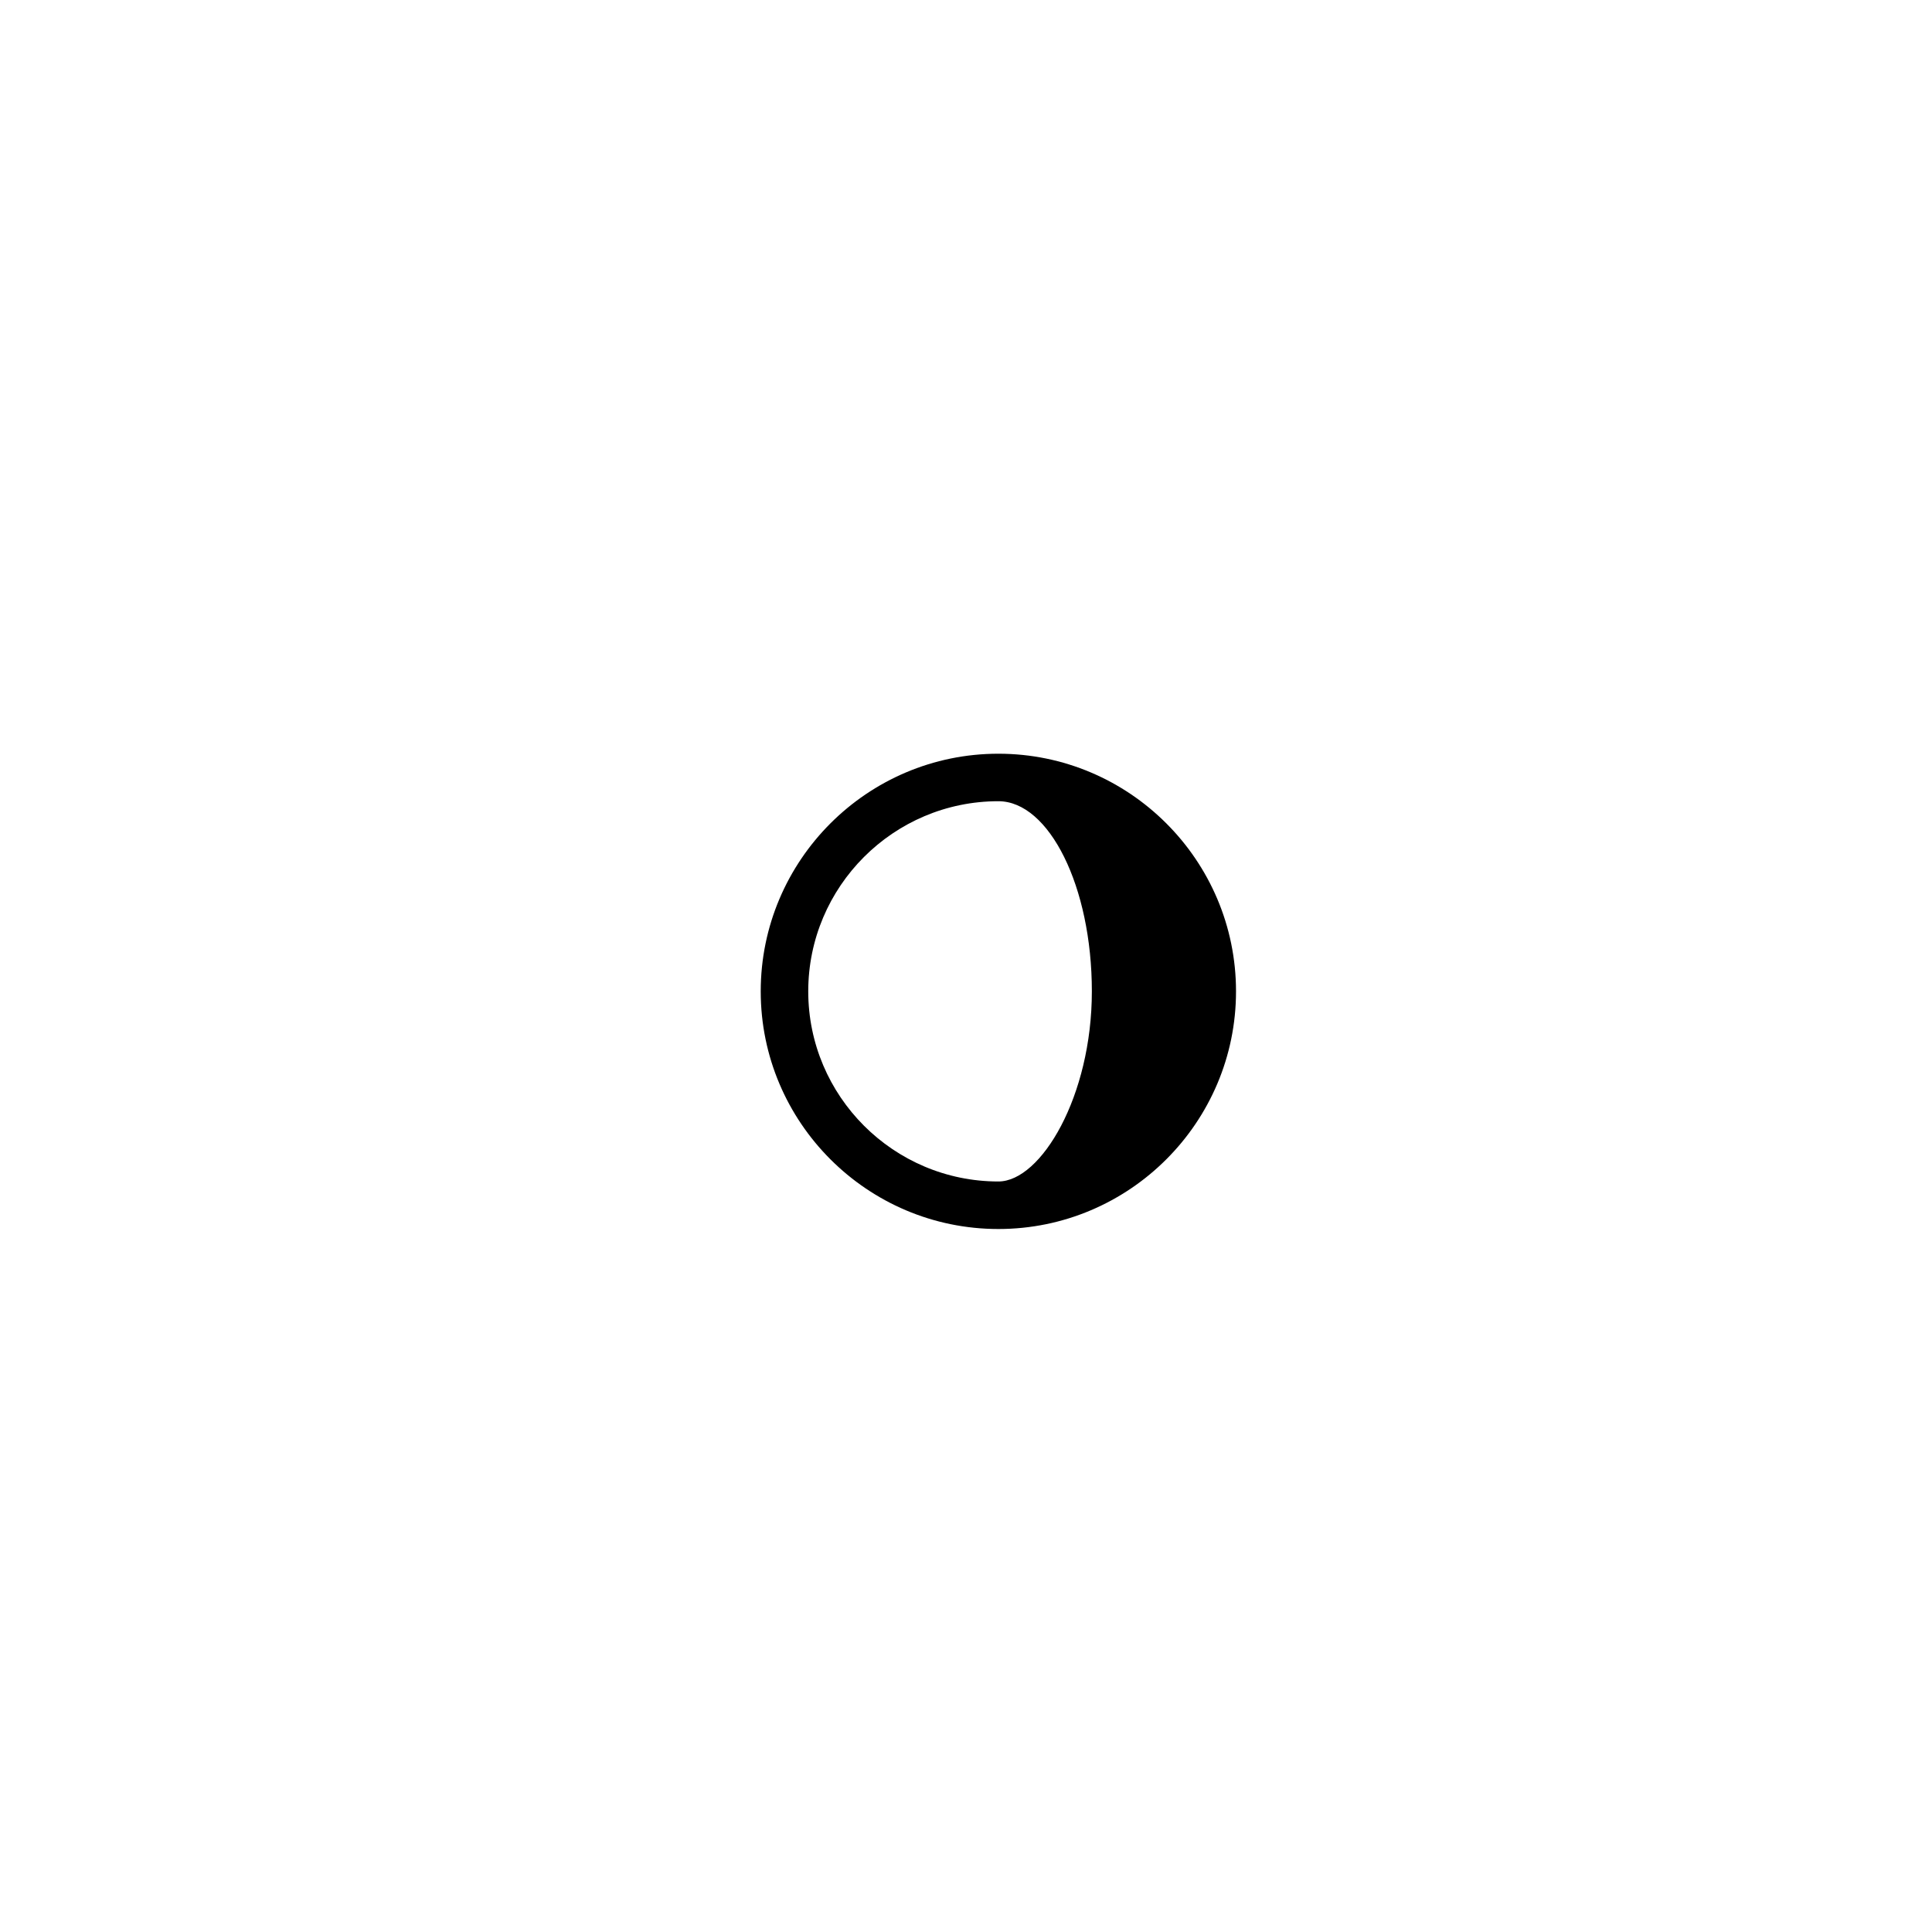 <?xml version="1.0" encoding="UTF-8"?>
<!-- The Best Svg Icon site in the world: iconSvg.co, Visit us! https://iconsvg.co -->
<svg fill="#000000" width="800px" height="800px" version="1.1" viewBox="144 144 512 512" xmlns="http://www.w3.org/2000/svg">
 <path d="m408.58 469.7c34.727 0 62.977-28.254 62.977-62.98 0-34.727-28.25-62.977-62.977-62.977s-62.98 28.254-62.98 62.977c0 34.727 28.258 62.98 62.98 62.98zm0-113.37c13.438 0 24.773 22.602 24.773 50.387s-13.457 50.387-24.773 50.387c-27.781 0-50.387-22.602-50.387-50.387 0-27.781 22.605-50.387 50.387-50.387z"/>
</svg>